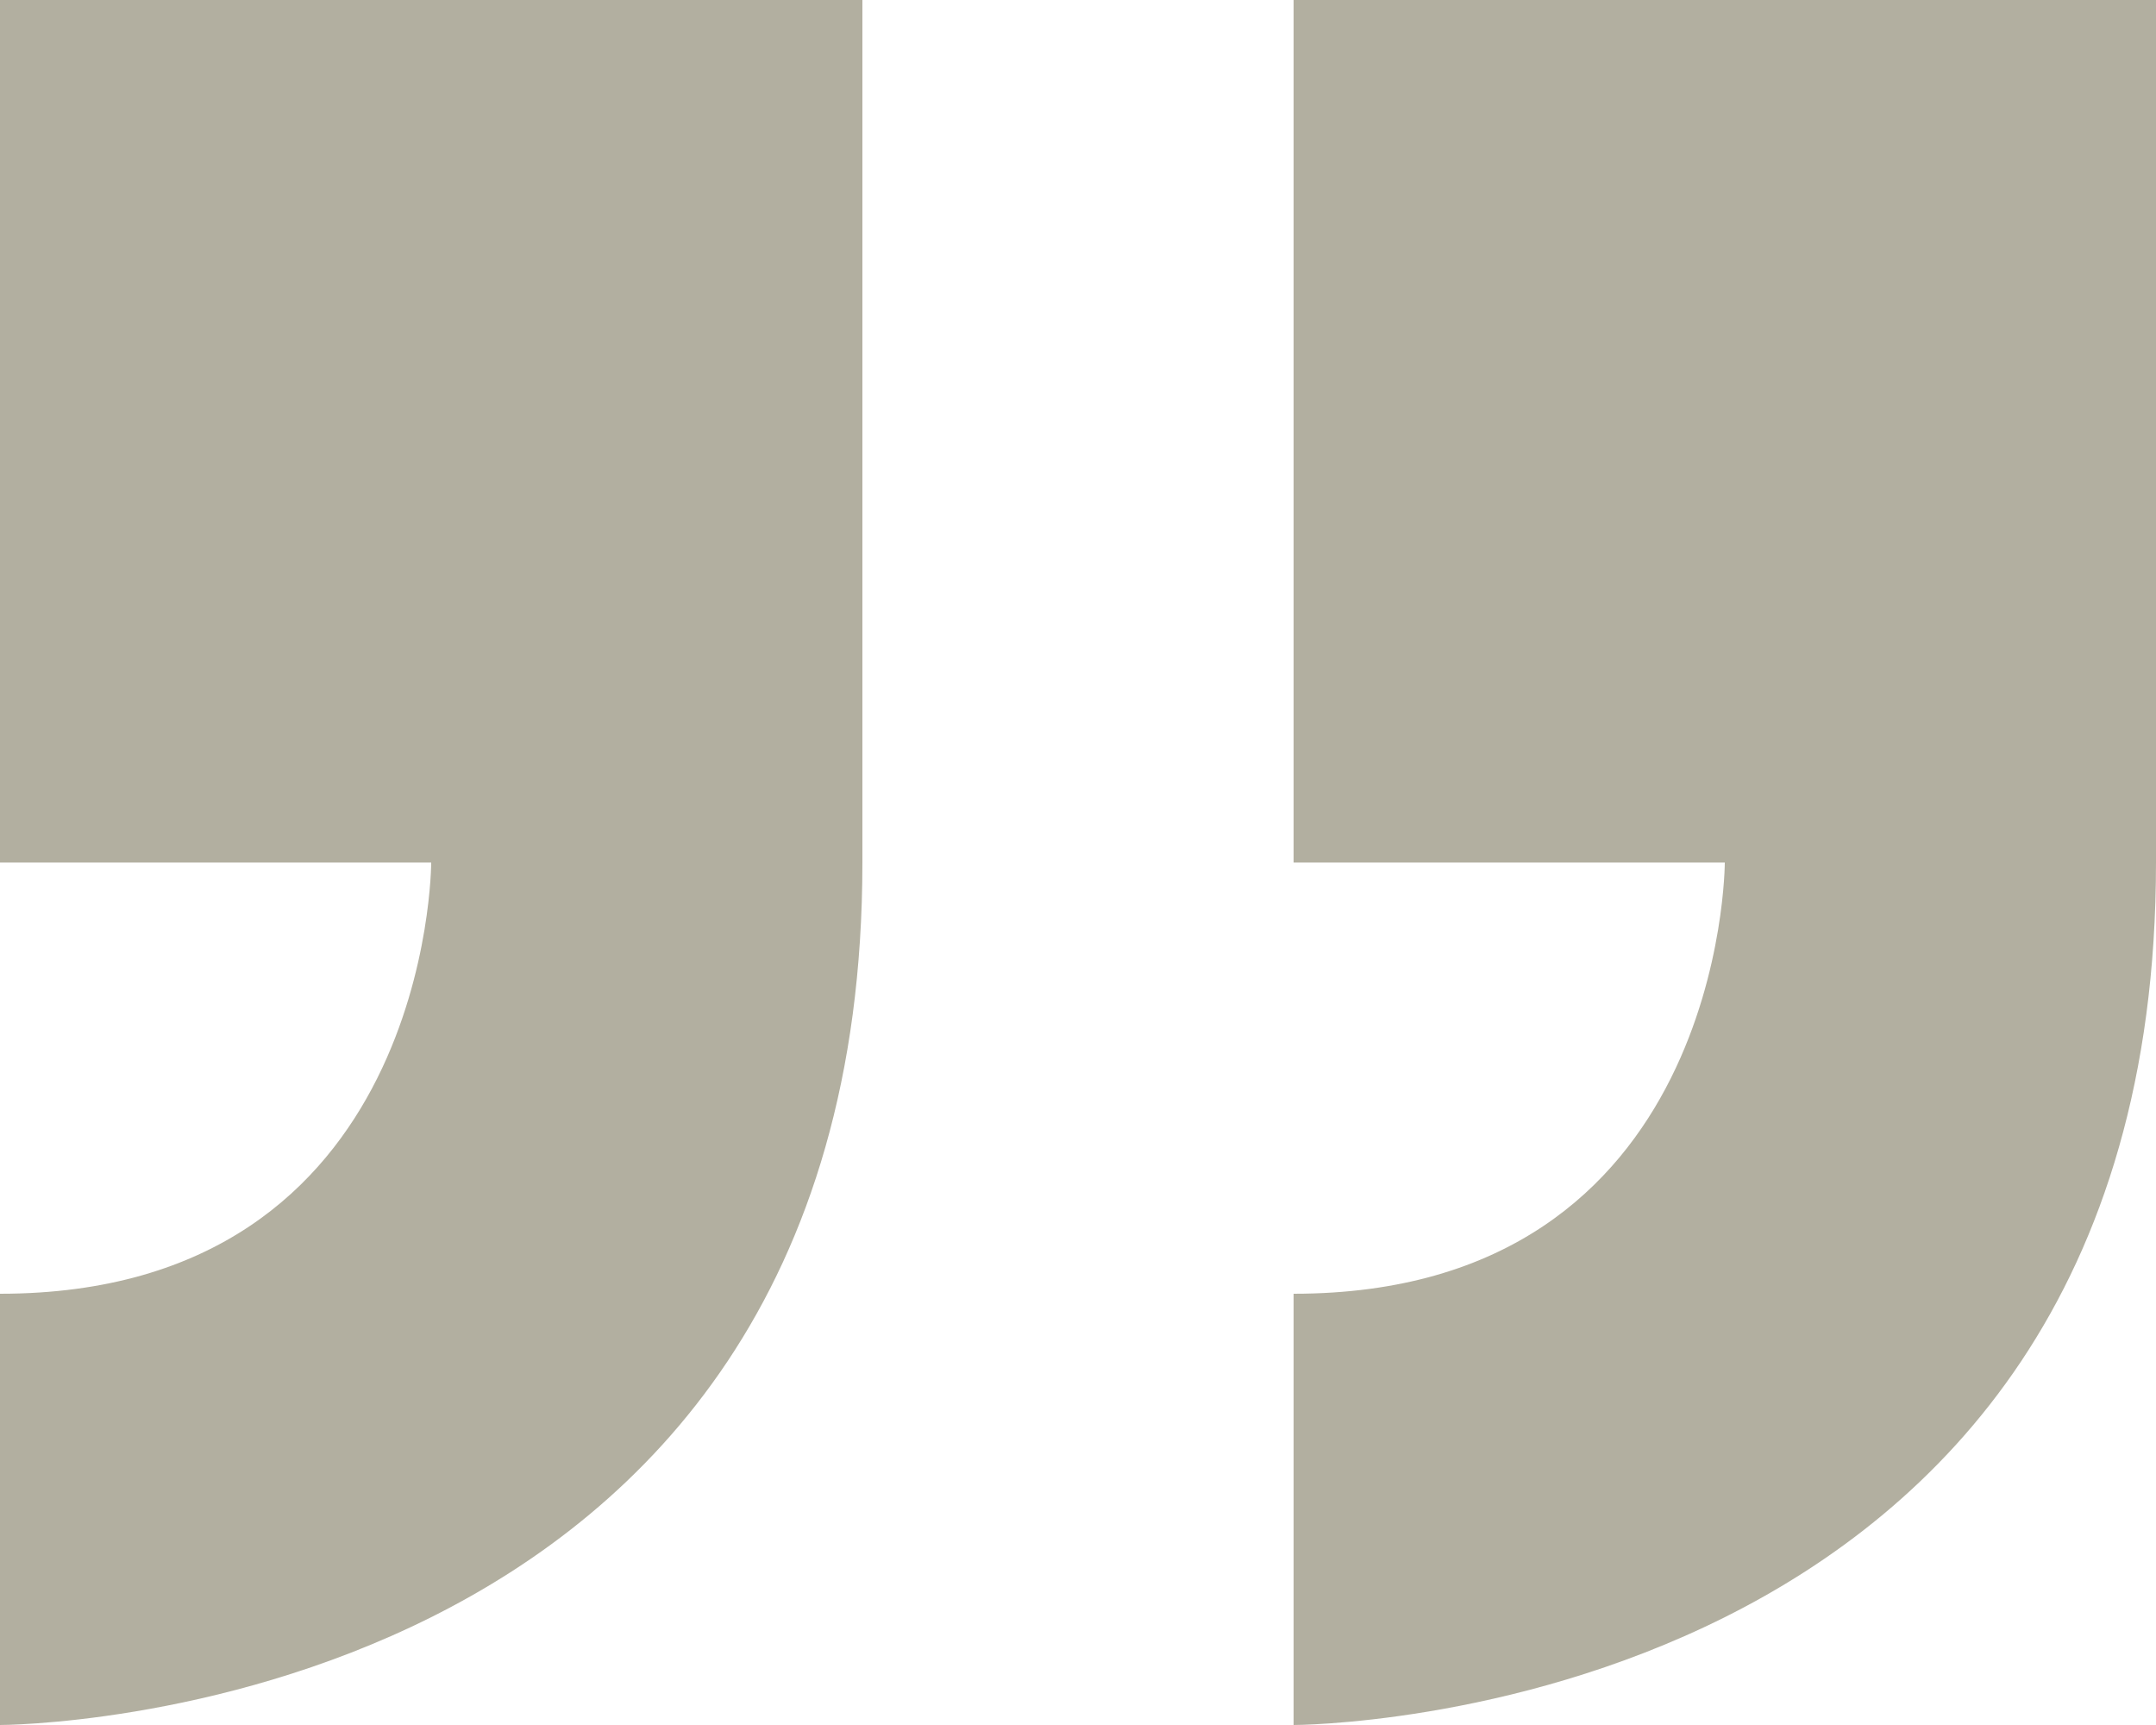 <svg xmlns="http://www.w3.org/2000/svg" width="33.34" height="26.672" viewBox="0 0 33.34 26.672">
  <path id="Icon_metro-quote" data-name="Icon metro-quote" d="M41.7,22.976V9.64H28.359V22.976h6.668s0,6.668-6.668,6.668v6.668s13.336,0,13.336-13.336ZM8.355,29.644v6.668s13.336,0,13.336-13.336V9.64H8.355V22.976h6.668S15.023,29.644,8.355,29.644Z" transform="translate(-8.355 -9.64)" fill="#b2afa0"/>
</svg>
